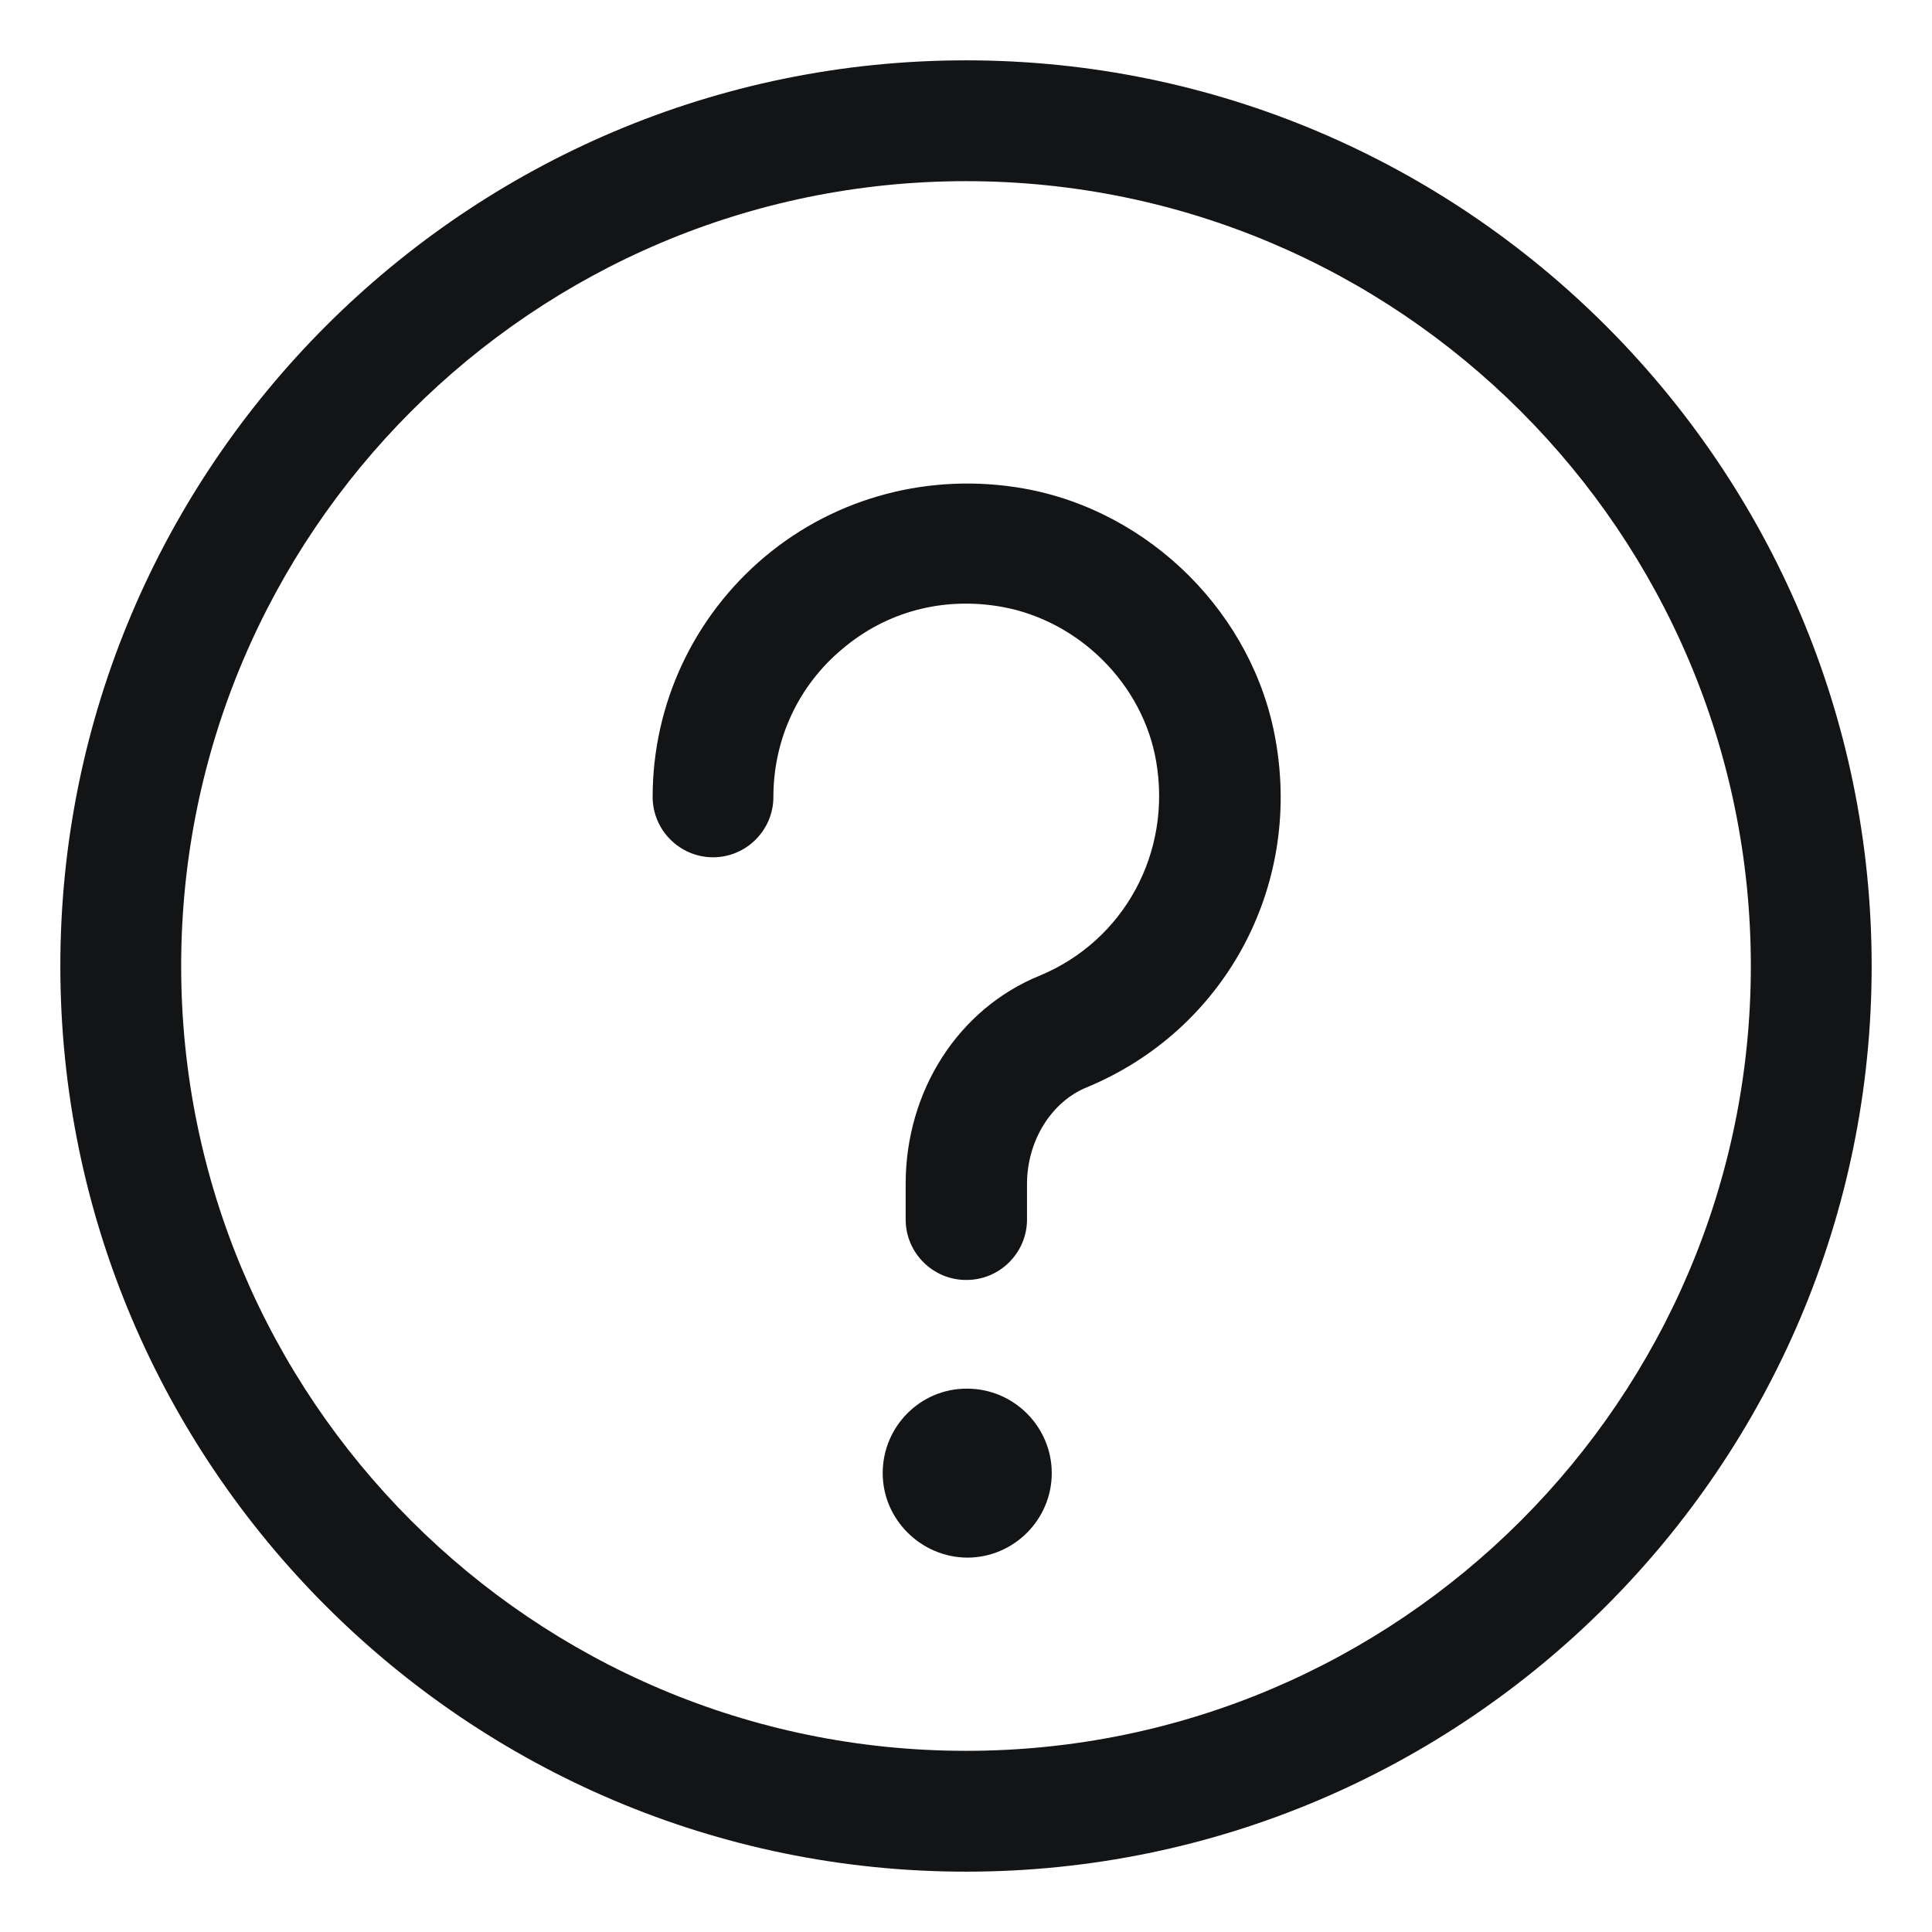 <svg width="26" height="26" viewBox="0 0 26 26" fill="none" xmlns="http://www.w3.org/2000/svg">
<g id="Frame" clip-path="url(#clip0_17_8862)">
<g id="&#227;&#131;&#135;&#227;&#130;&#182;&#227;&#130;&#164;&#227;&#131;&#179;">
<path id="Vector" d="M13 25.188C6.281 25.188 0.812 19.719 0.812 13C0.812 6.281 6.281 0.812 13 0.812C19.719 0.812 25.188 6.281 25.188 13C25.188 19.719 19.719 25.188 13 25.188ZM13 2.438C7.174 2.438 2.438 7.174 2.438 13C2.438 18.826 7.174 23.562 13 23.562C18.826 23.562 23.562 18.826 23.562 13C23.562 7.174 18.826 2.438 13 2.438Z" fill="#121416"/>
<path id="Vector_2" d="M13 17.225C12.553 17.225 12.188 16.859 12.188 16.412V15.933C12.188 14.682 12.895 13.577 13.991 13.13C15.129 12.659 15.771 11.472 15.559 10.246C15.381 9.206 14.52 8.352 13.479 8.166C12.691 8.027 11.928 8.231 11.335 8.734C10.741 9.23 10.408 9.953 10.408 10.725C10.408 11.172 10.043 11.537 9.596 11.537C9.149 11.537 8.783 11.172 8.783 10.725C8.783 9.474 9.336 8.296 10.294 7.491C11.253 6.687 12.521 6.354 13.772 6.573C15.478 6.874 16.876 8.271 17.168 9.969C17.518 11.952 16.47 13.869 14.625 14.633C14.146 14.828 13.821 15.356 13.821 15.933V16.412C13.821 16.859 13.455 17.225 13.008 17.225H13Z" fill="#121416"/>
<path id="Vector_3" d="M13.024 20.962C12.399 20.962 11.879 20.451 11.879 19.825C11.879 19.199 12.383 18.688 13.008 18.688H13.016C13.642 18.688 14.154 19.199 14.154 19.825C14.154 20.451 13.642 20.962 13.016 20.962H13.024Z" fill="#121416"/>
</g>
</g>
<defs>
<clipPath id="clip0_17_8862">
<rect width="26" height="26" fill="white"/>
</clipPath>
</defs>
</svg>
